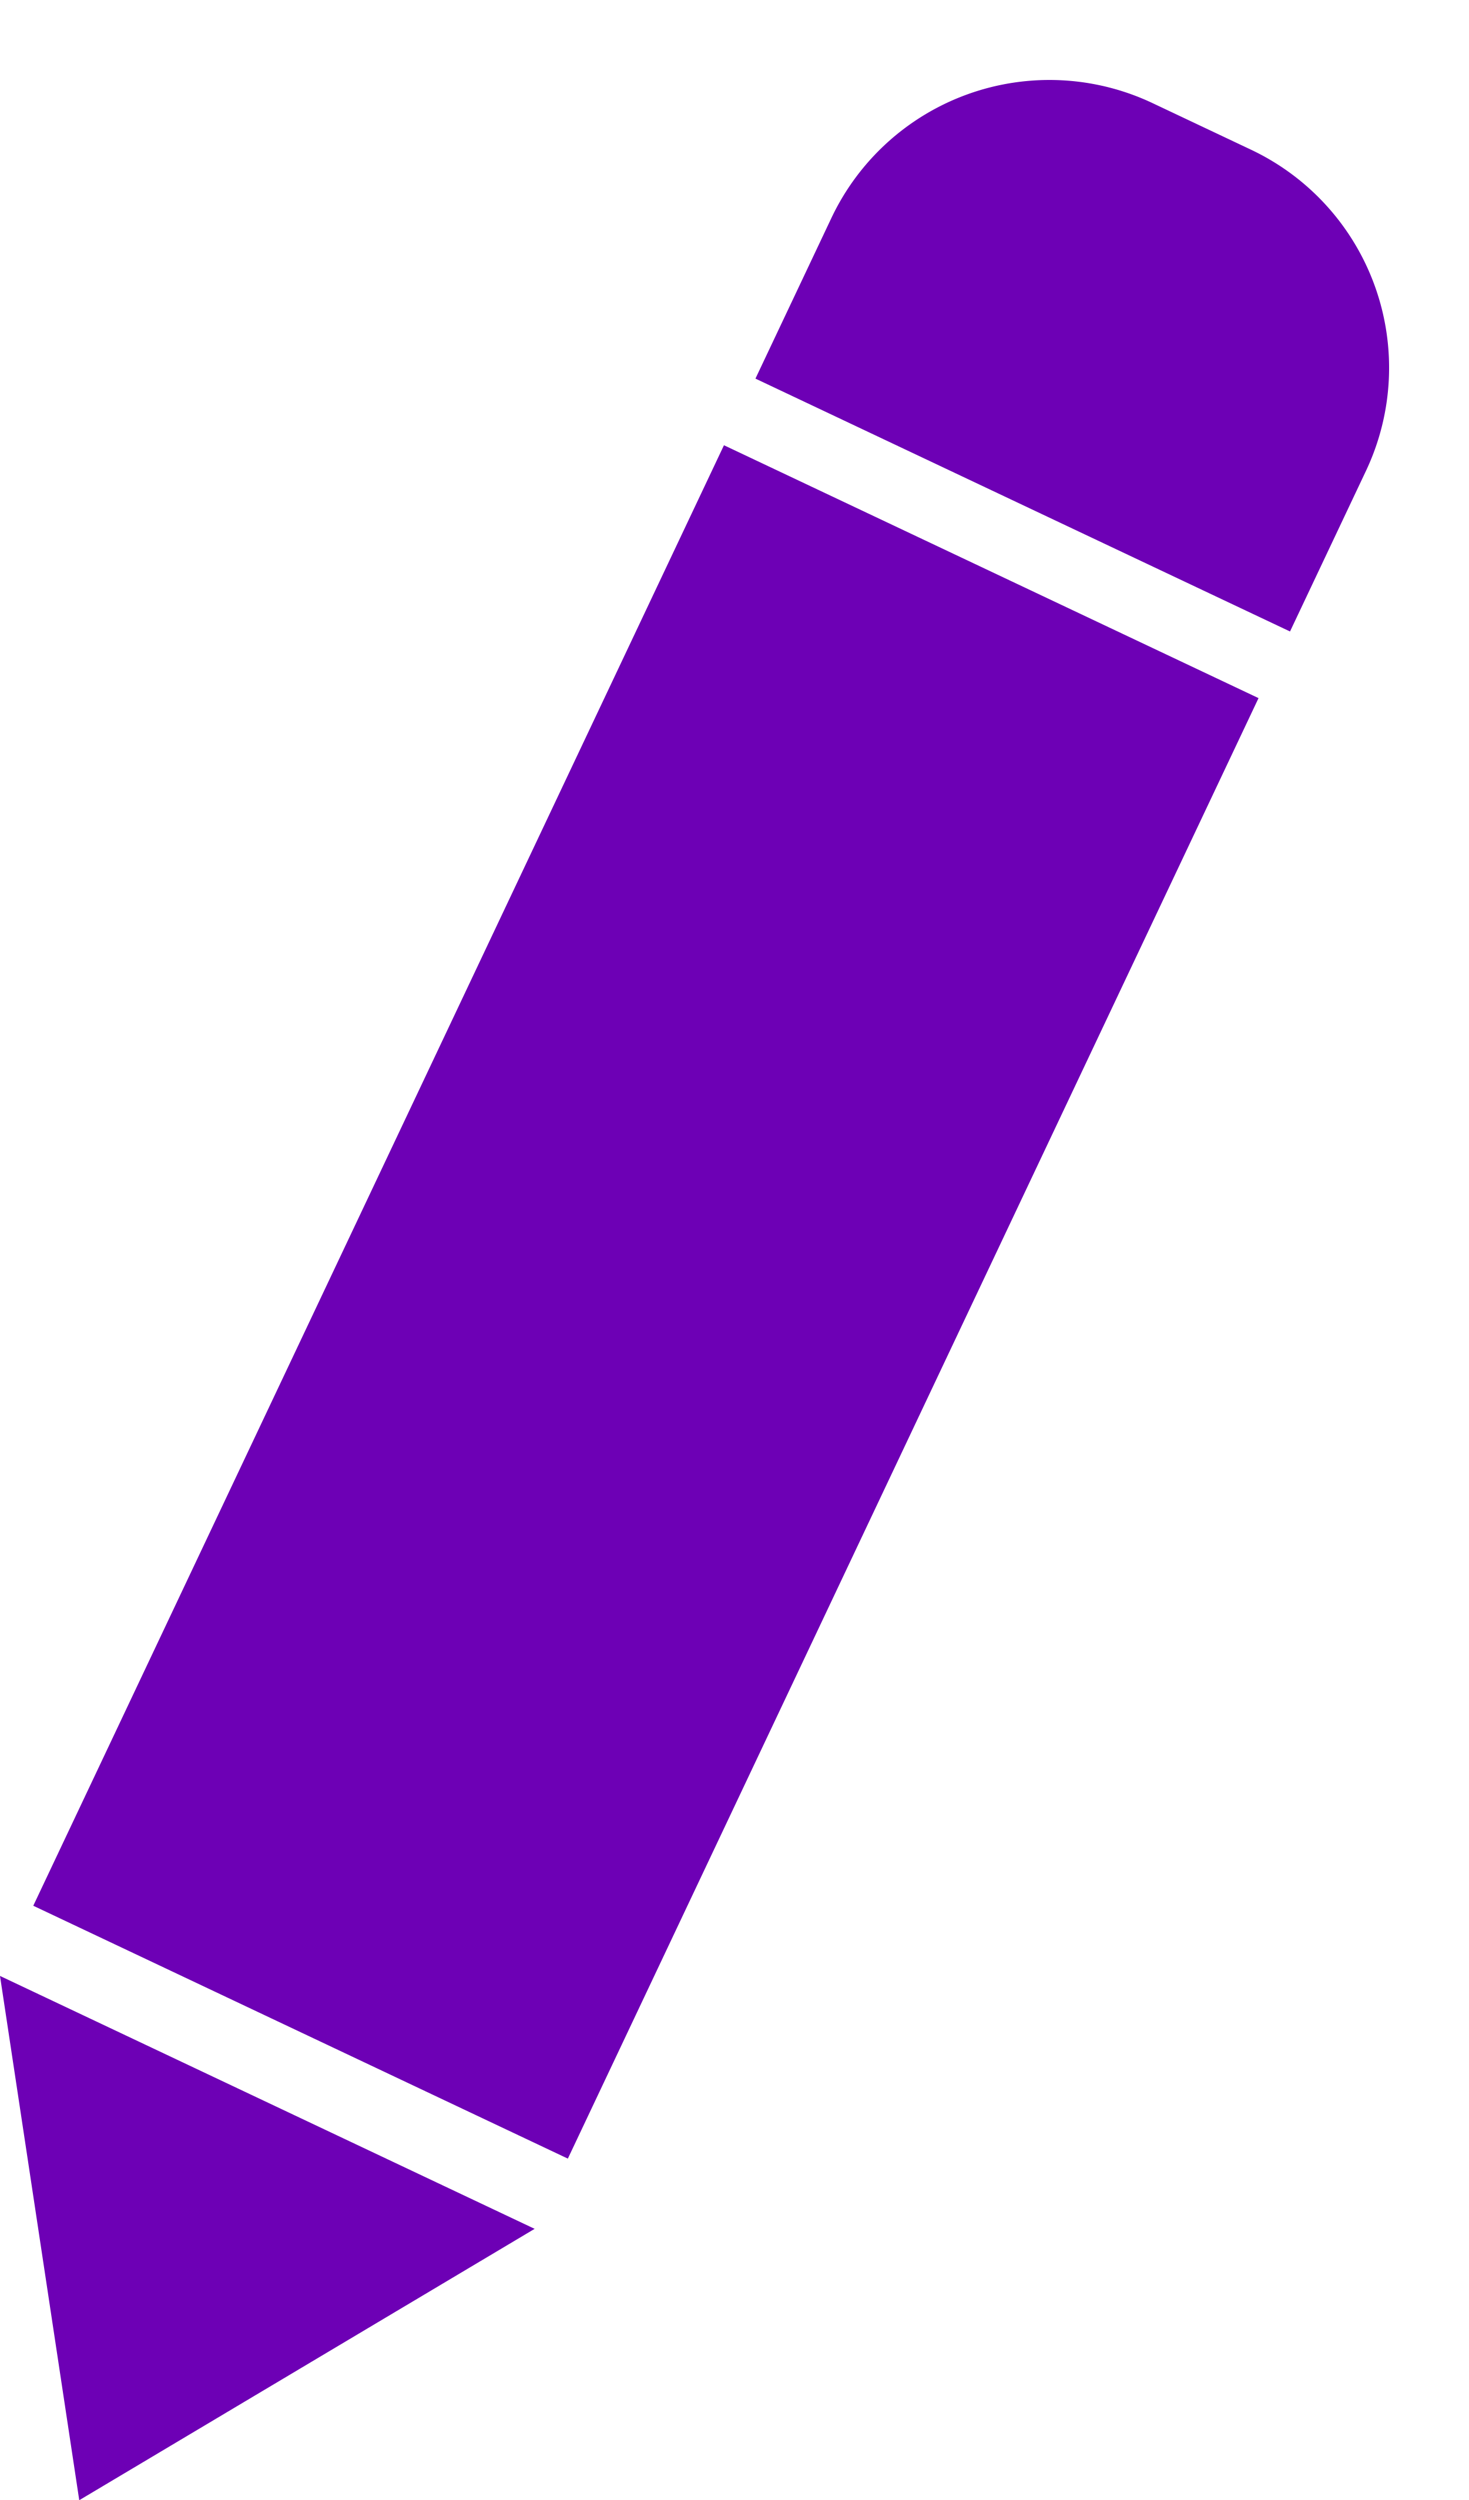 <svg xmlns="http://www.w3.org/2000/svg" width="9.713" height="16.528" viewBox="0 0 9.713 16.528">
  <g id="edit-icon-2" transform="translate(-2276.326 -108.92)">
    <path id="Path_122" data-name="Path 122" d="M2279.861,123.655l-3.011,1.794-.524-3.466Z" fill="#6d00b5"/>
    <rect id="Rectangle_305" data-name="Rectangle 305" width="10.681" height="3.91" transform="translate(2276.546 121.519) rotate(-64.687)" fill="#6d00b5"/>
    <path id="Rectangle_306" data-name="Rectangle 306" d="M0,0H1.174A1.595,1.595,0,0,1,2.769,1.595v.721A1.595,1.595,0,0,1,1.174,3.91H0a0,0,0,0,1,0,0V0A0,0,0,0,1,0,0Z" transform="translate(2281.321 111.423) rotate(-64.687)" fill="#6d00b5"/>
  </g>
</svg>
